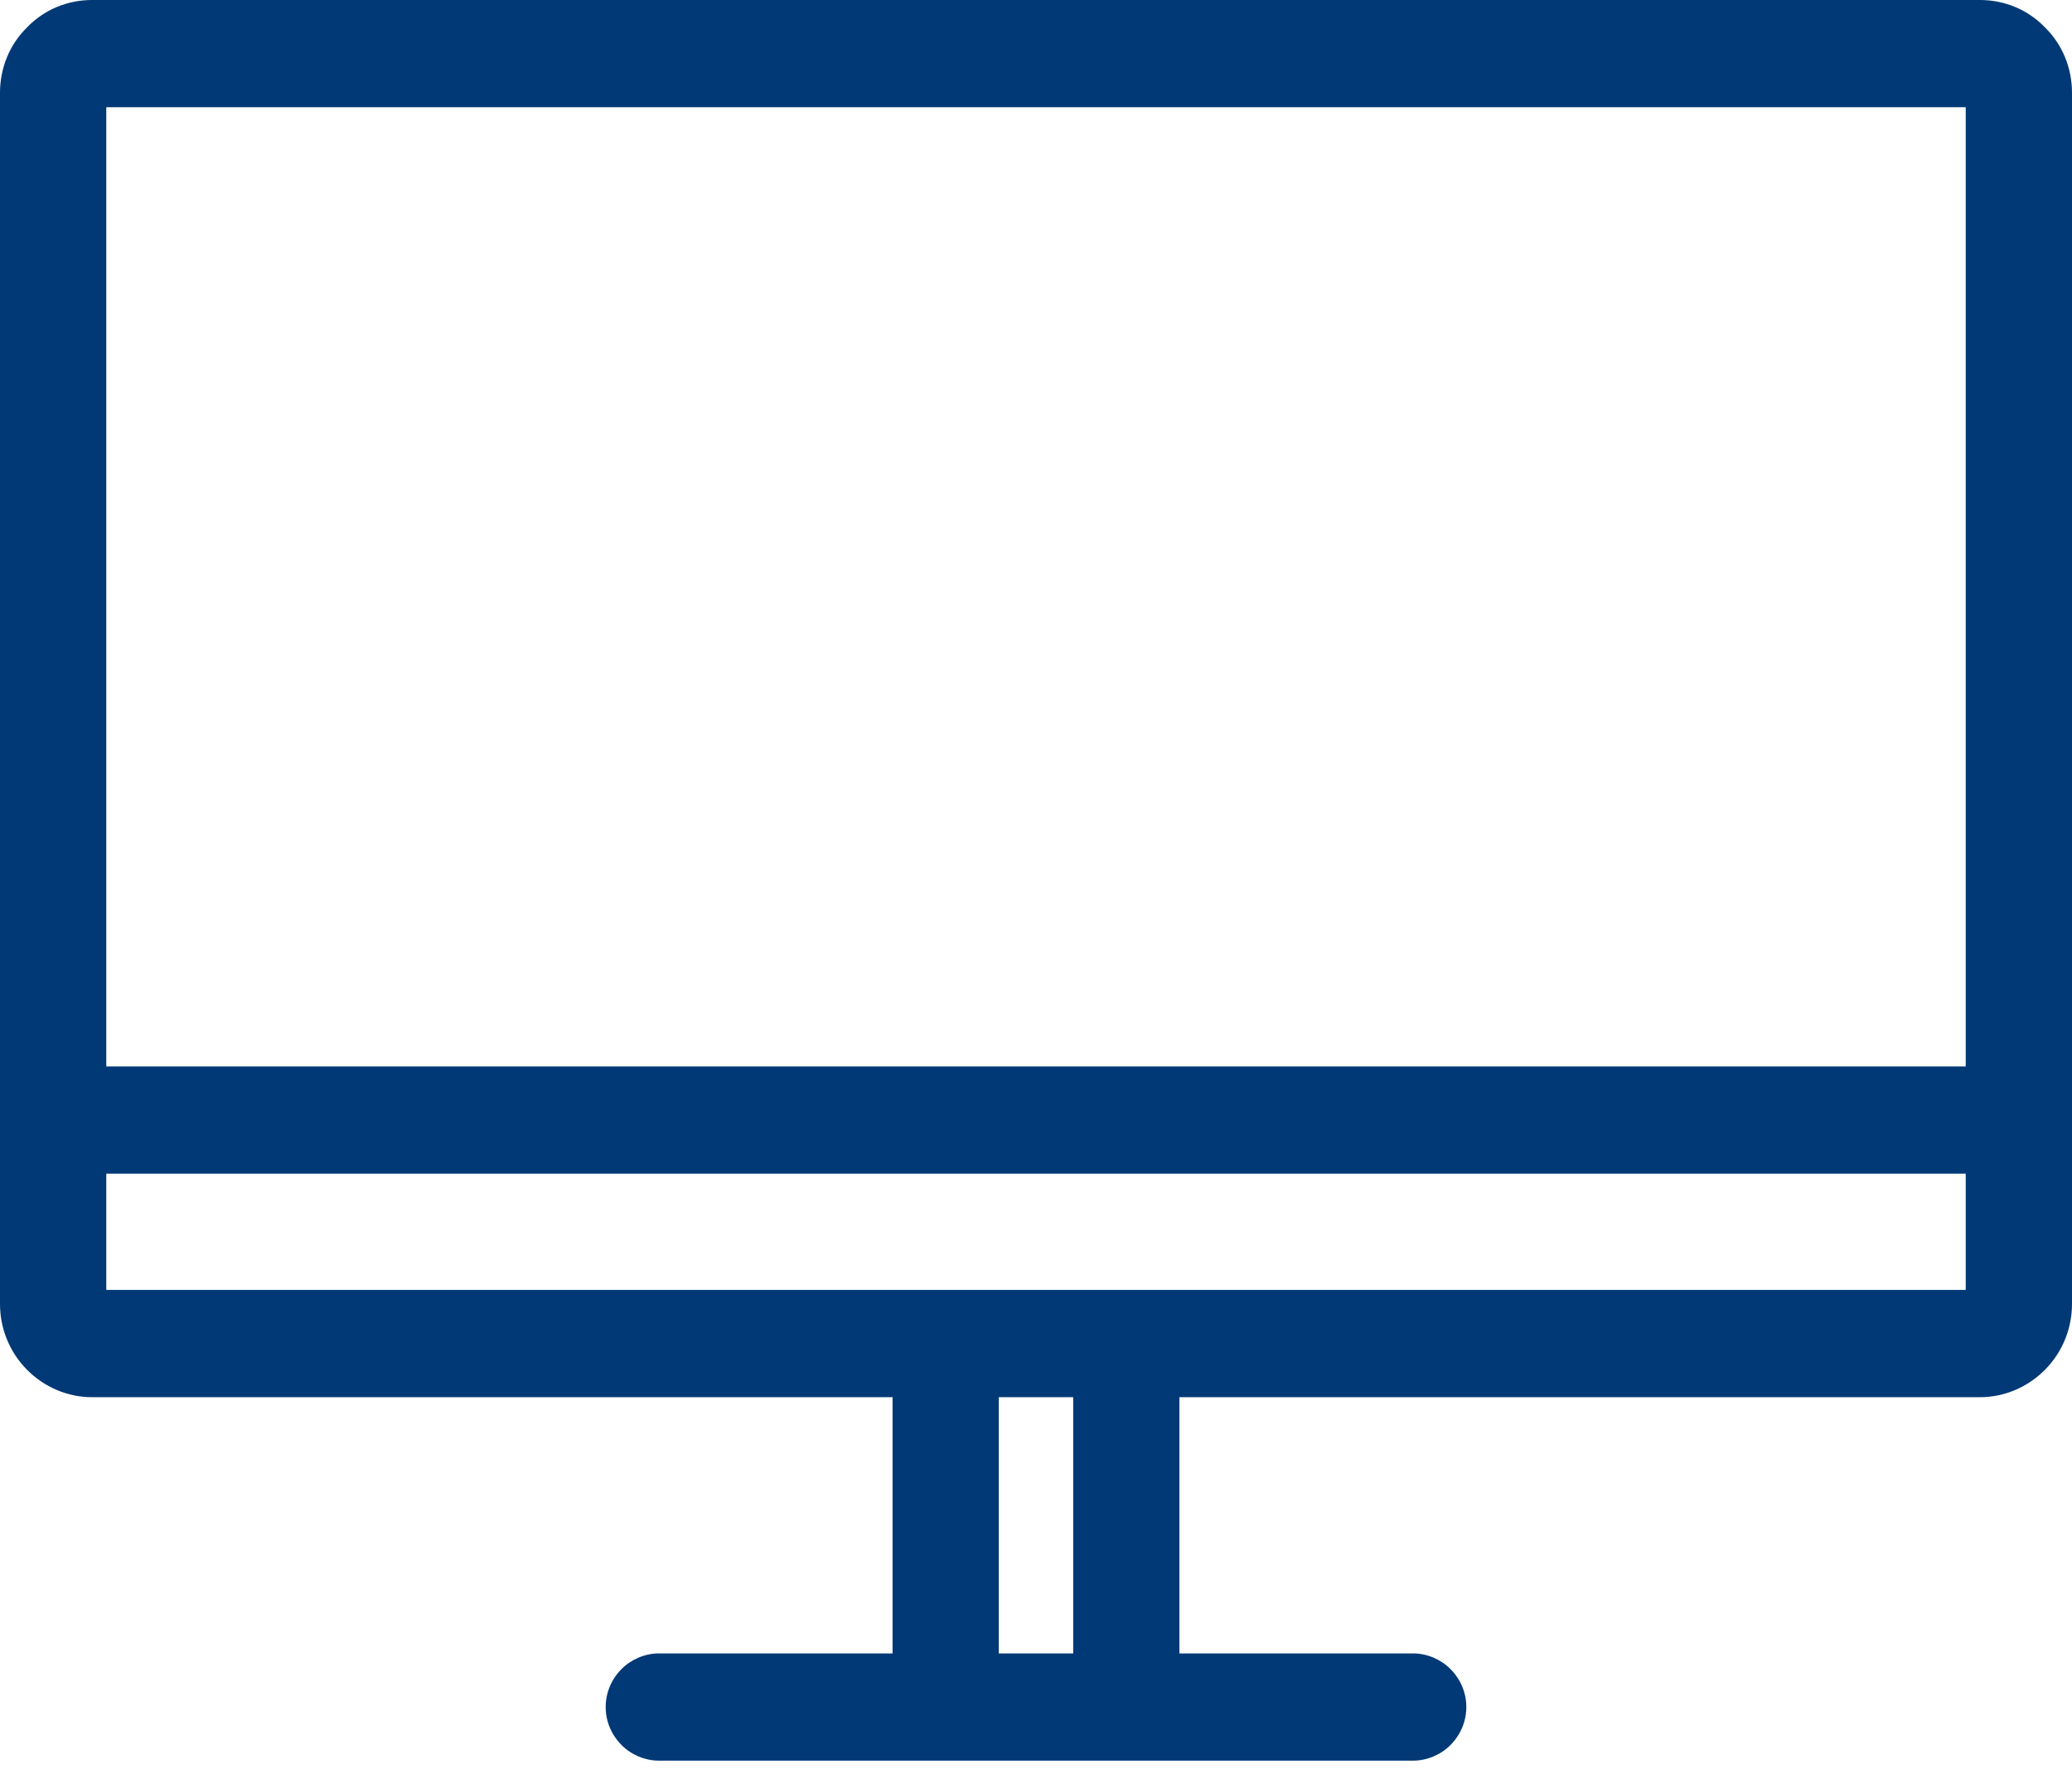 <?xml version="1.0" encoding="UTF-8"?>
<svg width="41px" height="35px" viewBox="0 0 41 35" version="1.1" xmlns="http://www.w3.org/2000/svg" xmlns:xlink="http://www.w3.org/1999/xlink">
    <g id="Symbols" stroke="none" stroke-width="1" fill="none" fill-rule="evenodd">
        <g id="1270/Menu" transform="translate(-1097, -86)">
            <g id="Menu">
                <g id="Menu-Primary" transform="translate(0, 50)">
                    <g id="Picto/Computer" transform="translate(1097, 36)" fill="#003976">
                        <path d="M2.103,21.098 L38.897,21.098 L38.897,2.121 L2.103,2.121 L2.103,21.098 Z M19.091,25.52 L2.103,25.52 L2.103,23.219 L38.897,23.219 L38.897,25.52 L21.909,25.52 L19.091,25.52 Z M19.764,32.711 L21.236,32.711 L21.236,27.642 L19.764,27.642 L19.764,32.711 Z M17.662,32.711 L17.662,27.642 L1.819,27.642 C1.335,27.642 0.873,27.44 0.536,27.101 C0.189,26.751 0,26.284 0,25.796 L0,1.835 C0,1.347 0.189,0.88 0.536,0.541 C0.873,0.191 1.335,-7.10542736e-15 1.819,-7.10542736e-15 L39.181,-7.10542736e-15 C39.665,-7.10542736e-15 40.127,0.191 40.464,0.541 C40.811,0.88 41,1.347 41,1.835 L41,25.796 C41,26.284 40.811,26.751 40.464,27.101 C40.127,27.44 39.665,27.642 39.181,27.642 L23.338,27.642 L23.338,32.711 L27.964,32.711 C28.237,32.711 28.511,32.828 28.7,33.019 C28.9,33.22 29.015,33.485 29.015,33.772 C29.015,34.058 28.9,34.323 28.7,34.525 C28.511,34.716 28.237,34.832 27.964,34.832 L21.909,34.832 L19.091,34.832 L13.036,34.832 C12.763,34.832 12.489,34.716 12.3,34.525 C12.1,34.323 11.985,34.058 11.985,33.772 C11.985,33.485 12.1,33.22 12.3,33.019 C12.489,32.828 12.763,32.711 13.036,32.711 L17.662,32.711 Z" id="Fill-1"></path>
                    </g>
                </g>
            </g>
        </g>
    </g>
</svg>